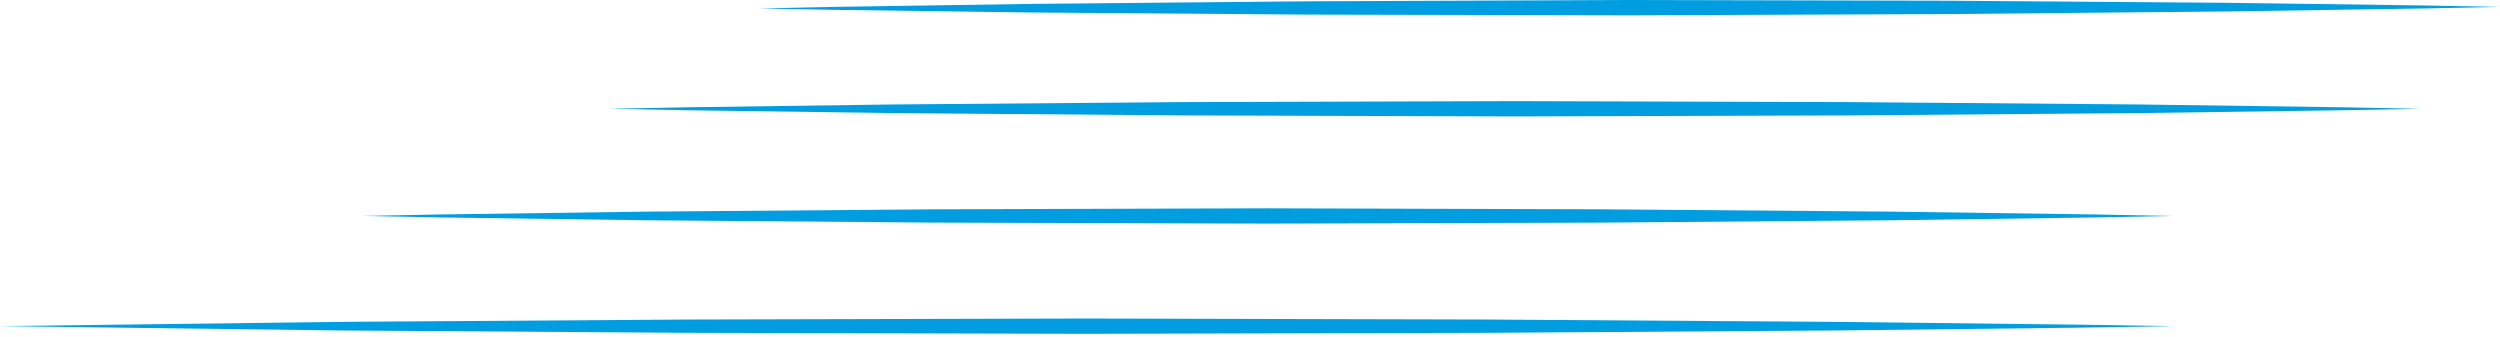 <svg xmlns="http://www.w3.org/2000/svg" xmlns:xlink="http://www.w3.org/1999/xlink" version="1.2" id="Layer_1" x="0px" y="0px" width="163px" height="22px" viewBox="0 0 163 22" xml:space="preserve"> <path fill="#009EE0" d="M23.603,14.08c0,0,1.845-0.035,5.074-0.097c3.23-0.044,7.843-0.107,13.378-0.184 c5.536-0.045,11.994-0.097,18.914-0.152c6.92-0.021,14.301-0.044,21.681-0.066c7.381,0.022,14.762,0.044,21.682,0.065 c6.919,0.056,13.378,0.107,18.914,0.152c5.535,0.076,10.148,0.14,13.377,0.185c3.23,0.062,5.075,0.097,5.075,0.097 s-1.845,0.035-5.075,0.098c-3.229,0.045-7.842,0.107-13.377,0.184c-5.536,0.045-11.995,0.097-18.914,0.153 c-6.92,0.021-14.301,0.043-21.682,0.064c-7.38-0.021-14.761-0.045-21.681-0.065c-6.92-0.057-13.378-0.108-18.914-0.153 c-5.535-0.076-10.148-0.139-13.378-0.183C25.448,14.115,23.603,14.08,23.603,14.08"></path> <path fill="#009EE0" d="M39.727,7.092c0,0,1.845-0.035,5.074-0.098c3.23-0.044,7.843-0.106,13.378-0.183 c5.536-0.045,11.994-0.097,18.914-0.153c6.92-0.021,14.302-0.044,21.681-0.065c7.381,0.021,14.762,0.044,21.683,0.064 c6.92,0.057,13.378,0.108,18.913,0.153c5.535,0.076,10.148,0.139,13.377,0.184c3.23,0.063,5.076,0.098,5.076,0.098 s-1.846,0.035-5.076,0.097c-3.229,0.045-7.842,0.108-13.377,0.185c-5.535,0.045-11.993,0.097-18.913,0.152 c-6.921,0.021-14.302,0.043-21.683,0.065c-7.379-0.022-14.761-0.045-21.681-0.066c-6.92-0.056-13.378-0.107-18.914-0.152 c-5.535-0.076-10.148-0.14-13.378-0.184C41.572,7.127,39.727,7.092,39.727,7.092"></path> <path fill="#009EE0" d="M49.477,0.55c0,0,1.773-0.037,4.877-0.101c3.103-0.048,7.537-0.114,12.857-0.195 c5.32-0.049,11.526-0.107,18.177-0.169C92.037,0.058,99.131,0.028,106.225,0c7.094,0.016,14.188,0.032,20.838,0.047 c6.649,0.05,12.856,0.097,18.176,0.136c5.32,0.072,9.754,0.131,12.857,0.173c3.104,0.06,4.877,0.094,4.877,0.094 s-1.773,0.036-4.876,0.102c-3.104,0.047-7.537,0.114-12.856,0.195c-5.32,0.05-11.527,0.106-18.178,0.169 c-6.65,0.026-13.744,0.055-20.837,0.084c-7.094-0.017-14.187-0.033-20.838-0.048C78.738,0.9,72.531,0.854,67.211,0.814 c-5.32-0.071-9.754-0.131-12.857-0.173C51.25,0.584,49.477,0.55,49.477,0.55"></path> <path fill="#009EE0" d="M0,21.265c0,0,8.856-0.111,22.14-0.279c6.642-0.045,14.392-0.098,22.694-0.153 c8.303-0.021,17.159-0.044,26.015-0.066c8.856,0.022,17.711,0.045,26.014,0.065c8.304,0.056,16.053,0.108,22.695,0.153 c6.641,0.076,12.176,0.139,16.051,0.184c3.875,0.063,6.088,0.097,6.088,0.097s-2.213,0.035-6.088,0.098 c-3.875,0.045-9.41,0.107-16.051,0.184c-6.643,0.045-14.392,0.098-22.695,0.153c-8.303,0.021-17.158,0.043-26.014,0.064 c-8.856-0.021-17.712-0.045-26.015-0.065c-8.302-0.056-16.052-0.108-22.694-0.153C8.856,21.377,0,21.265,0,21.265"></path> </svg>